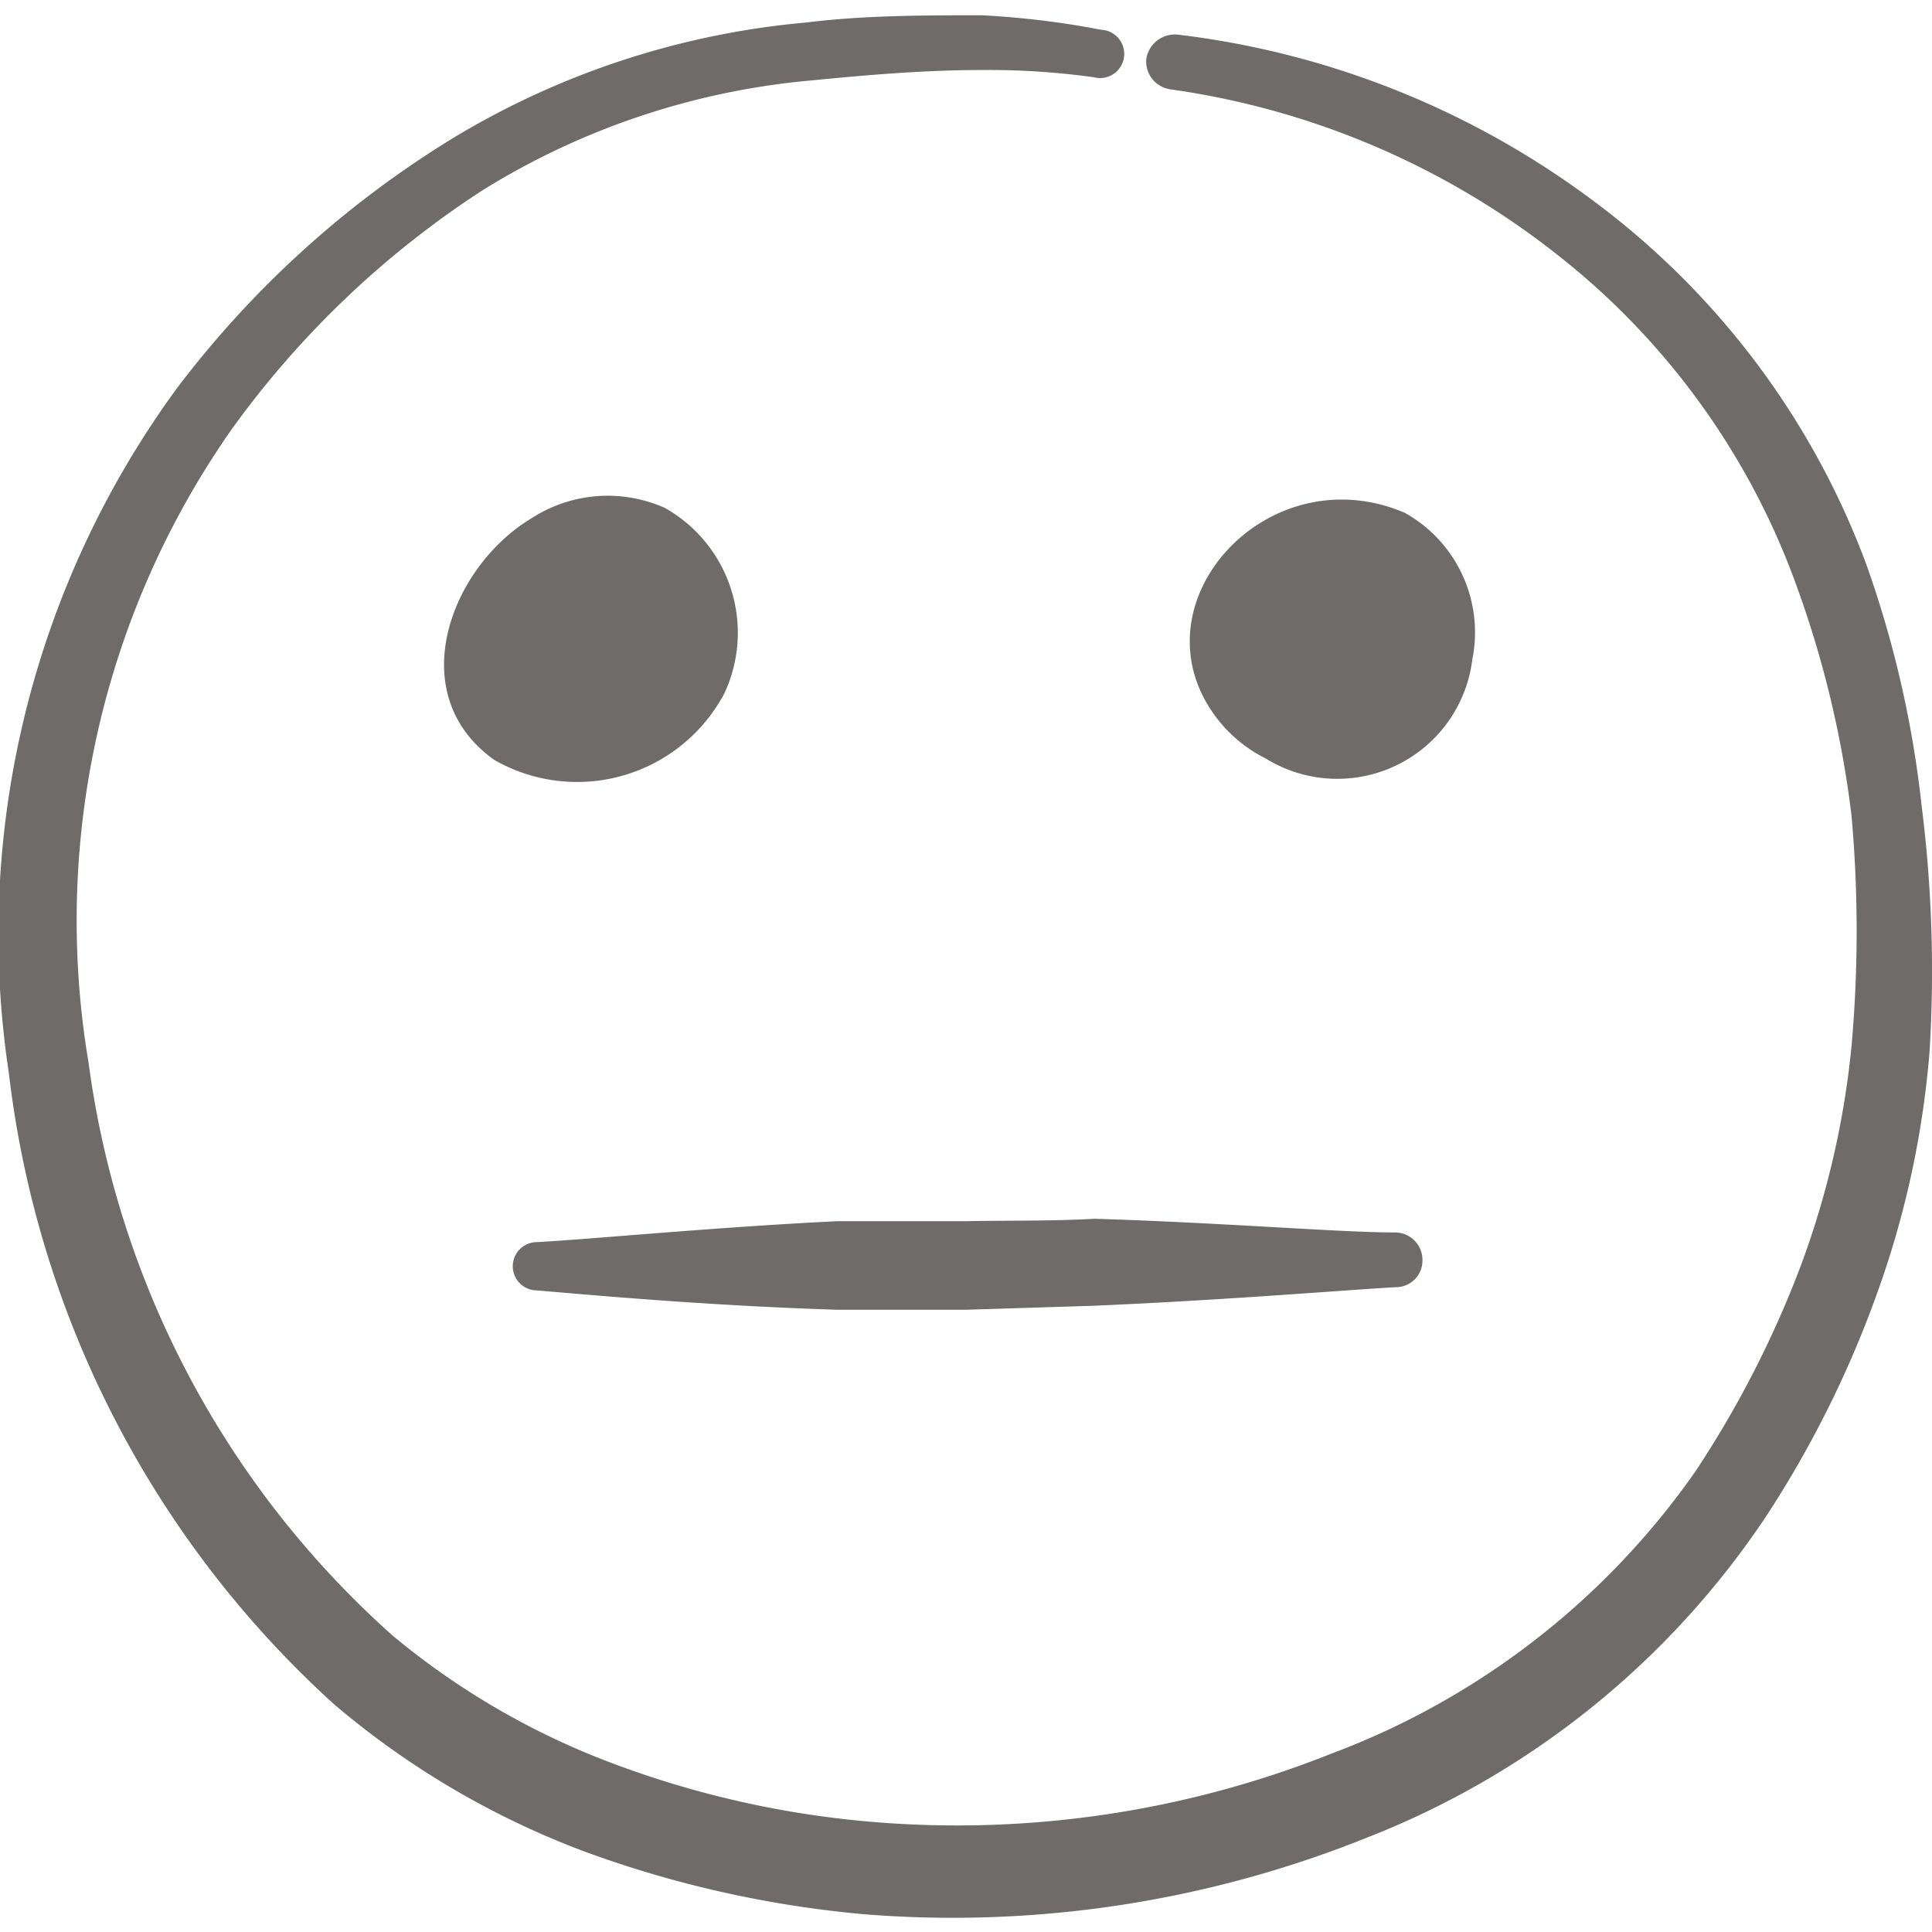 <svg xmlns="http://www.w3.org/2000/svg" viewBox="0 0 24 24" id="Smiley-Indifferent--Streamline-Freehand.svg"><desc>Smiley Indifferent Streamline Icon: https://streamlinehq.com</desc><g><path d="M23.87 10a13.16 13.16 0 0 0 -0.69 -3 9.93 9.93 0 0 0 -3.38 -4.5A10.74 10.74 0 0 0 14.63 0.43a0.36 0.36 0 0 0 -0.39 0.3 0.35 0.35 0 0 0 0.3 0.38 10 10 0 0 1 4.8 2.05 9.18 9.18 0 0 1 3 4.18 12.83 12.83 0 0 1 0.66 2.79A16.13 16.13 0 0 1 23 13a10.86 10.86 0 0 1 -0.64 2.75 12.84 12.84 0 0 1 -1.3 2.53 9.64 9.64 0 0 1 -4.51 3.5 12.57 12.57 0 0 1 -5.74 0.85 12 12 0 0 1 -3.16 -0.71 9.45 9.45 0 0 1 -2.77 -1.6A11.58 11.58 0 0 1 1.1 13.2a10.63 10.63 0 0 1 1.78 -7.87A11.65 11.65 0 0 1 6 2.36 9.3 9.3 0 0 1 10.07 1c0.71 -0.07 1.42 -0.13 2.12 -0.13a9.4 9.4 0 0 1 1.4 0.09 0.3 0.3 0 1 0 0.09 -0.59A10.7 10.7 0 0 0 12.2 0.19c-0.73 0 -1.46 0 -2.19 0.09a10.23 10.23 0 0 0 -4.39 1.44 12.44 12.44 0 0 0 -3.42 3.1 11.49 11.49 0 0 0 -2.09 8.51 12.56 12.56 0 0 0 4.05 7.85A10.47 10.47 0 0 0 7.26 23a13.59 13.59 0 0 0 3.48 0.78 13.79 13.79 0 0 0 6.26 -0.96 10.58 10.58 0 0 0 4.95 -4 13.16 13.16 0 0 0 1.37 -2.76 11.58 11.58 0 0 0 0.65 -3 16.41 16.41 0 0 0 -0.1 -3.06Z" fill="#6f6b6b" stroke-width="1"></path><path d="M9 8.61a1.78 1.78 0 0 0 -0.74 -2.3 1.74 1.74 0 0 0 -1.66 0.13c-1 0.6 -1.61 2.18 -0.46 3A2.07 2.07 0 0 0 9 8.61Z" fill="#6f6b6b" stroke-width="1"></path><path d="M15.72 9.42a1.69 1.69 0 0 0 2.57 -1.23 1.7 1.7 0 0 0 -0.84 -1.82c-1.71 -0.73 -3.39 1.13 -2.35 2.53a1.73 1.73 0 0 0 0.62 0.52Z" fill="#6f6b6b" stroke-width="1"></path><path d="m12 15.17 -1.6 0c-1.6 0.08 -3 0.22 -3.73 0.26a0.3 0.3 0 1 0 0 0.6c0.71 0.06 2.13 0.19 3.73 0.24l1.61 0 1.59 -0.05c1.62 -0.07 3.05 -0.19 3.73 -0.23a0.33 0.33 0 0 0 0.34 -0.34 0.34 0.34 0 0 0 -0.34 -0.34c-0.69 0 -2.11 -0.12 -3.73 -0.17 -0.55 0.03 -1.09 0.02 -1.6 0.03Z" fill="#6f6b6b" stroke-width="1"></path></g></svg>